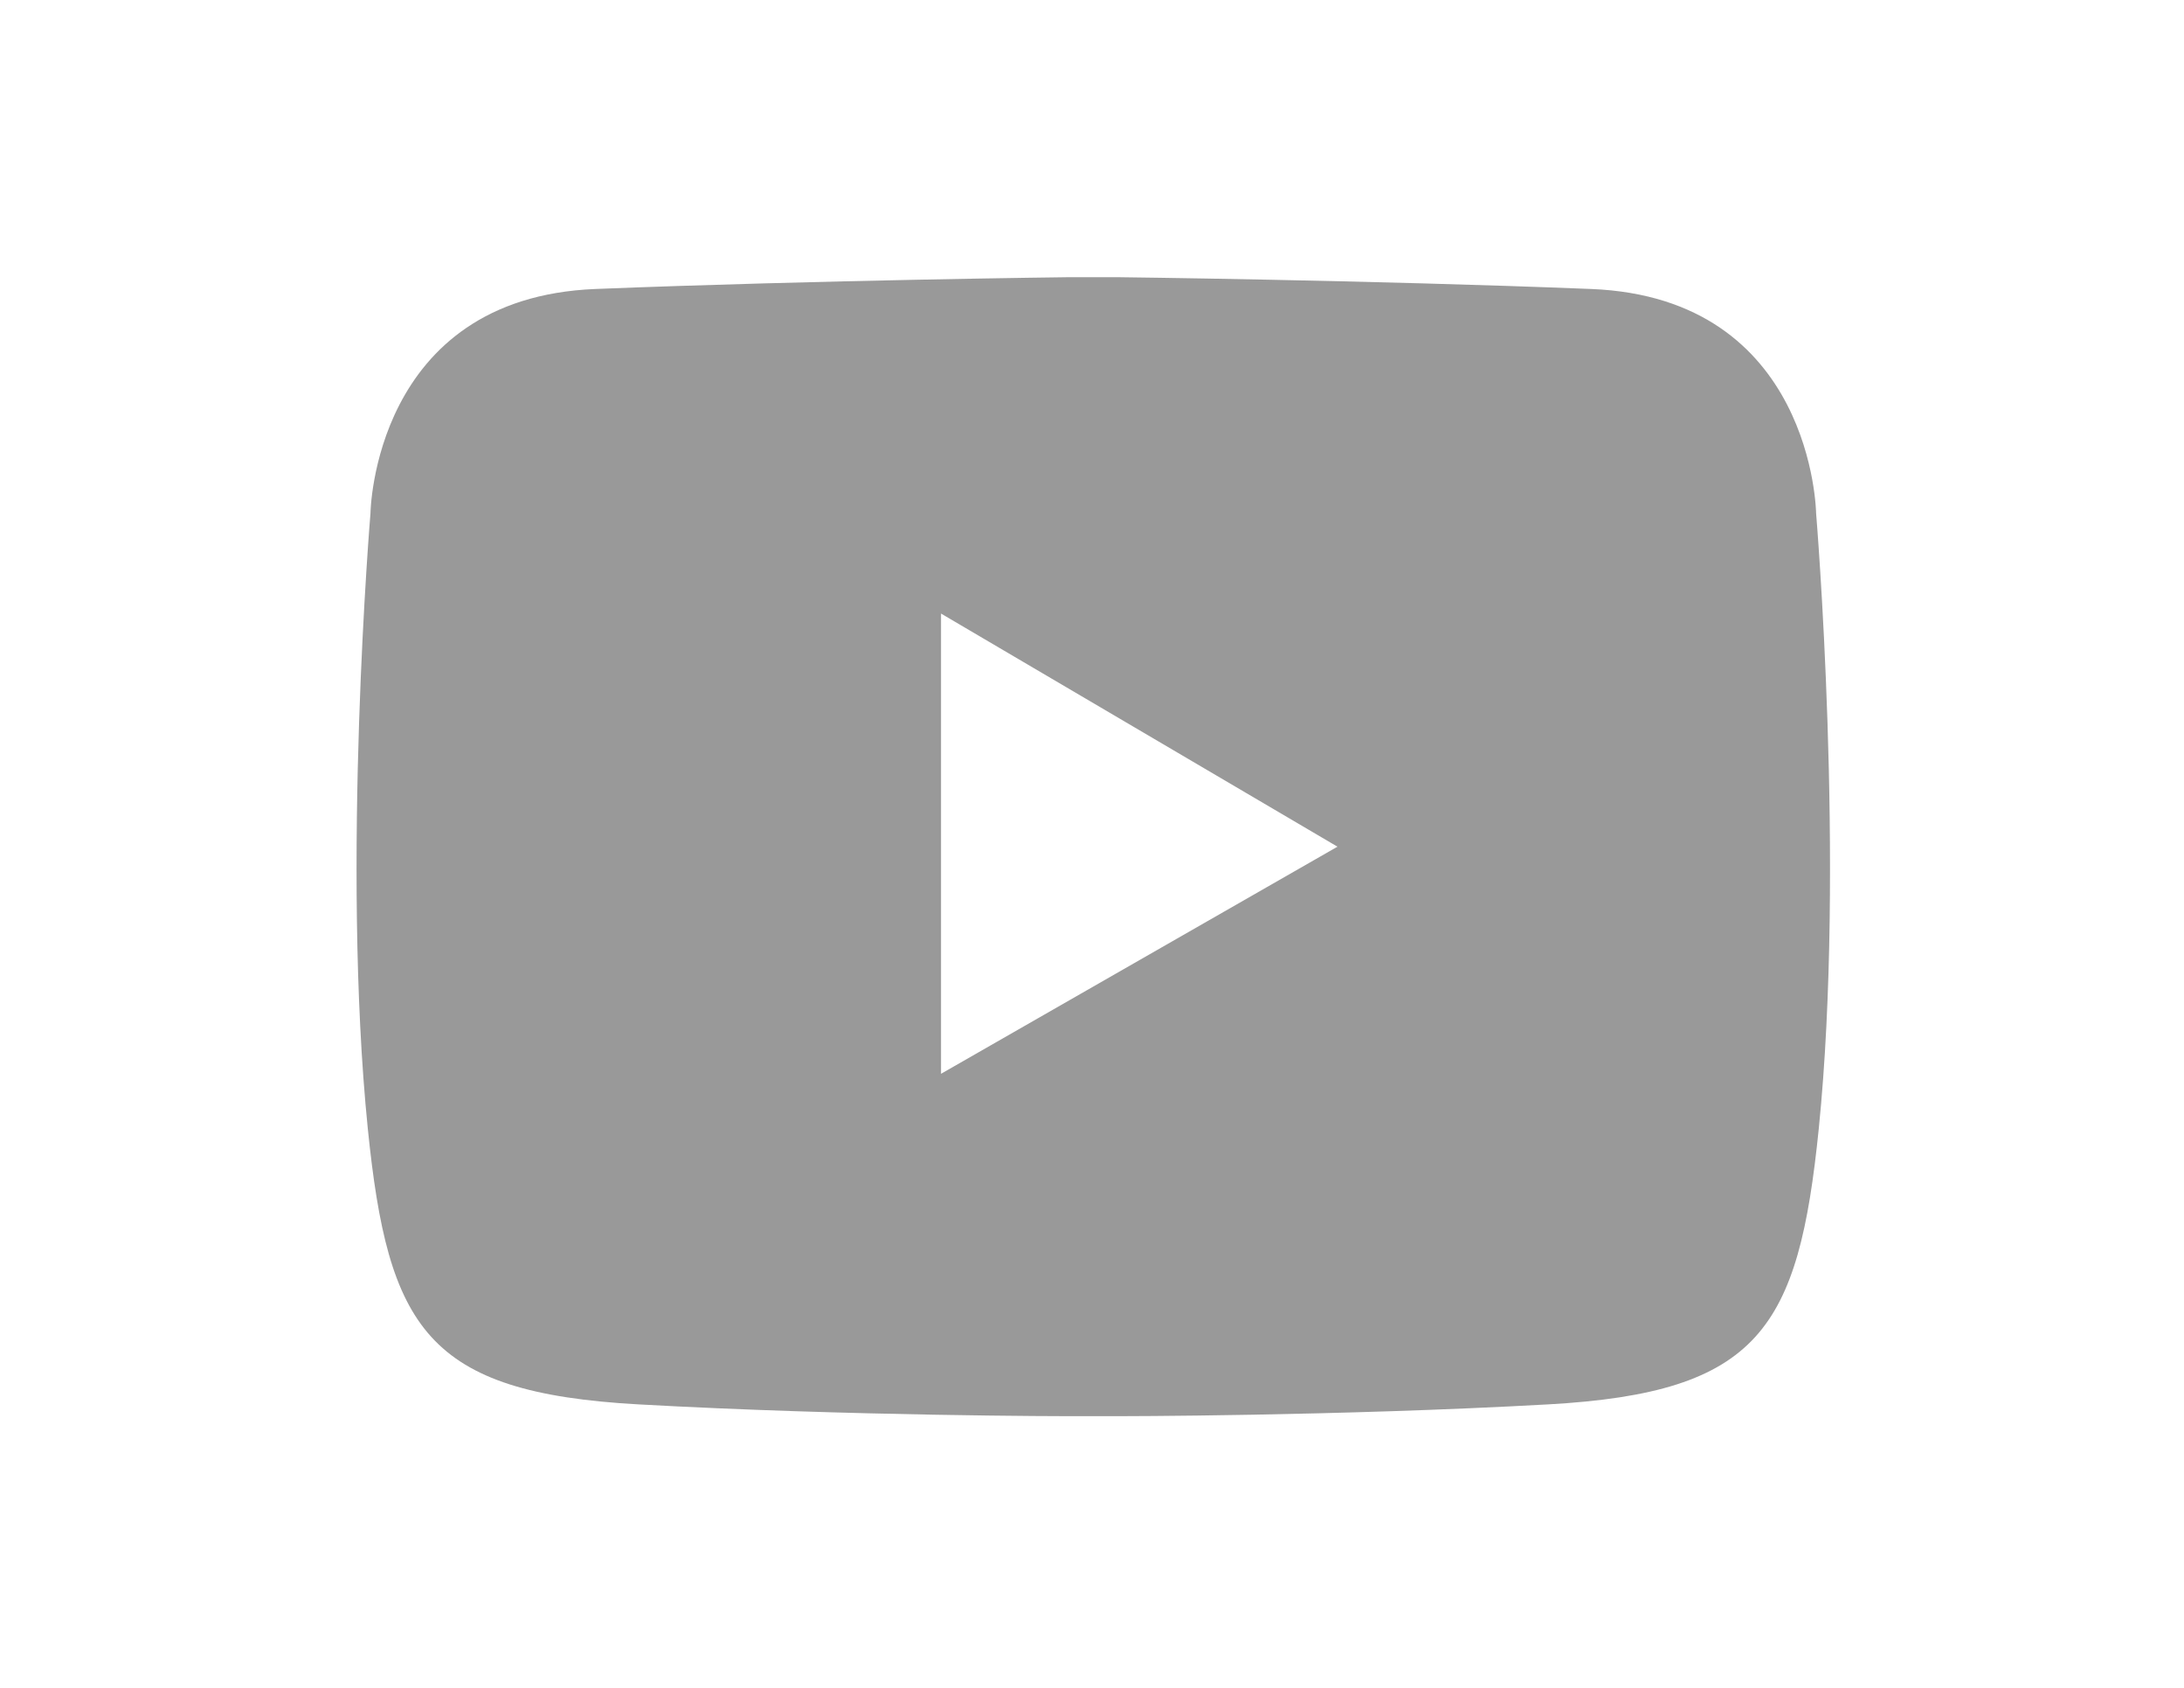<?xml version="1.0" encoding="utf-8"?>
<!-- Generator: Adobe Illustrator 14.0.0, SVG Export Plug-In . SVG Version: 6.00 Build 43363)  -->
<!DOCTYPE svg PUBLIC "-//W3C//DTD SVG 1.1//EN" "http://www.w3.org/Graphics/SVG/1.1/DTD/svg11.dtd">
<svg version="1.1" id="Icon" xmlns="http://www.w3.org/2000/svg" xmlns:xlink="http://www.w3.org/1999/xlink" x="0px" y="0px"
	 width="792px" height="612px" viewBox="0 0 792 612" enable-background="new 0 0 792 612" xml:space="preserve">
<path fill="#999999" d="M658.586,186.095c0,0-0.973-78.116-81.599-81.312C496.363,101.57,404.81,100.5,404.81,100.5h-16.684
	c0,0-91.553,1.07-172.179,4.283c-80.625,3.213-81.597,81.312-81.597,81.312s-10.68,127.331-0.973,223.11
	c7.346,72.386,21.376,95.744,98.113,100.012c76.737,4.283,156.76,4.283,156.76,4.283h16.436c0,0,80.023,0,156.762-4.283
	c76.737-4.285,90.766-27.626,98.112-100.012C669.266,313.426,658.586,186.095,658.586,186.095z M341.253,389.349V222.475
	l143.766,84.526L341.253,389.349z"/>
</svg>
